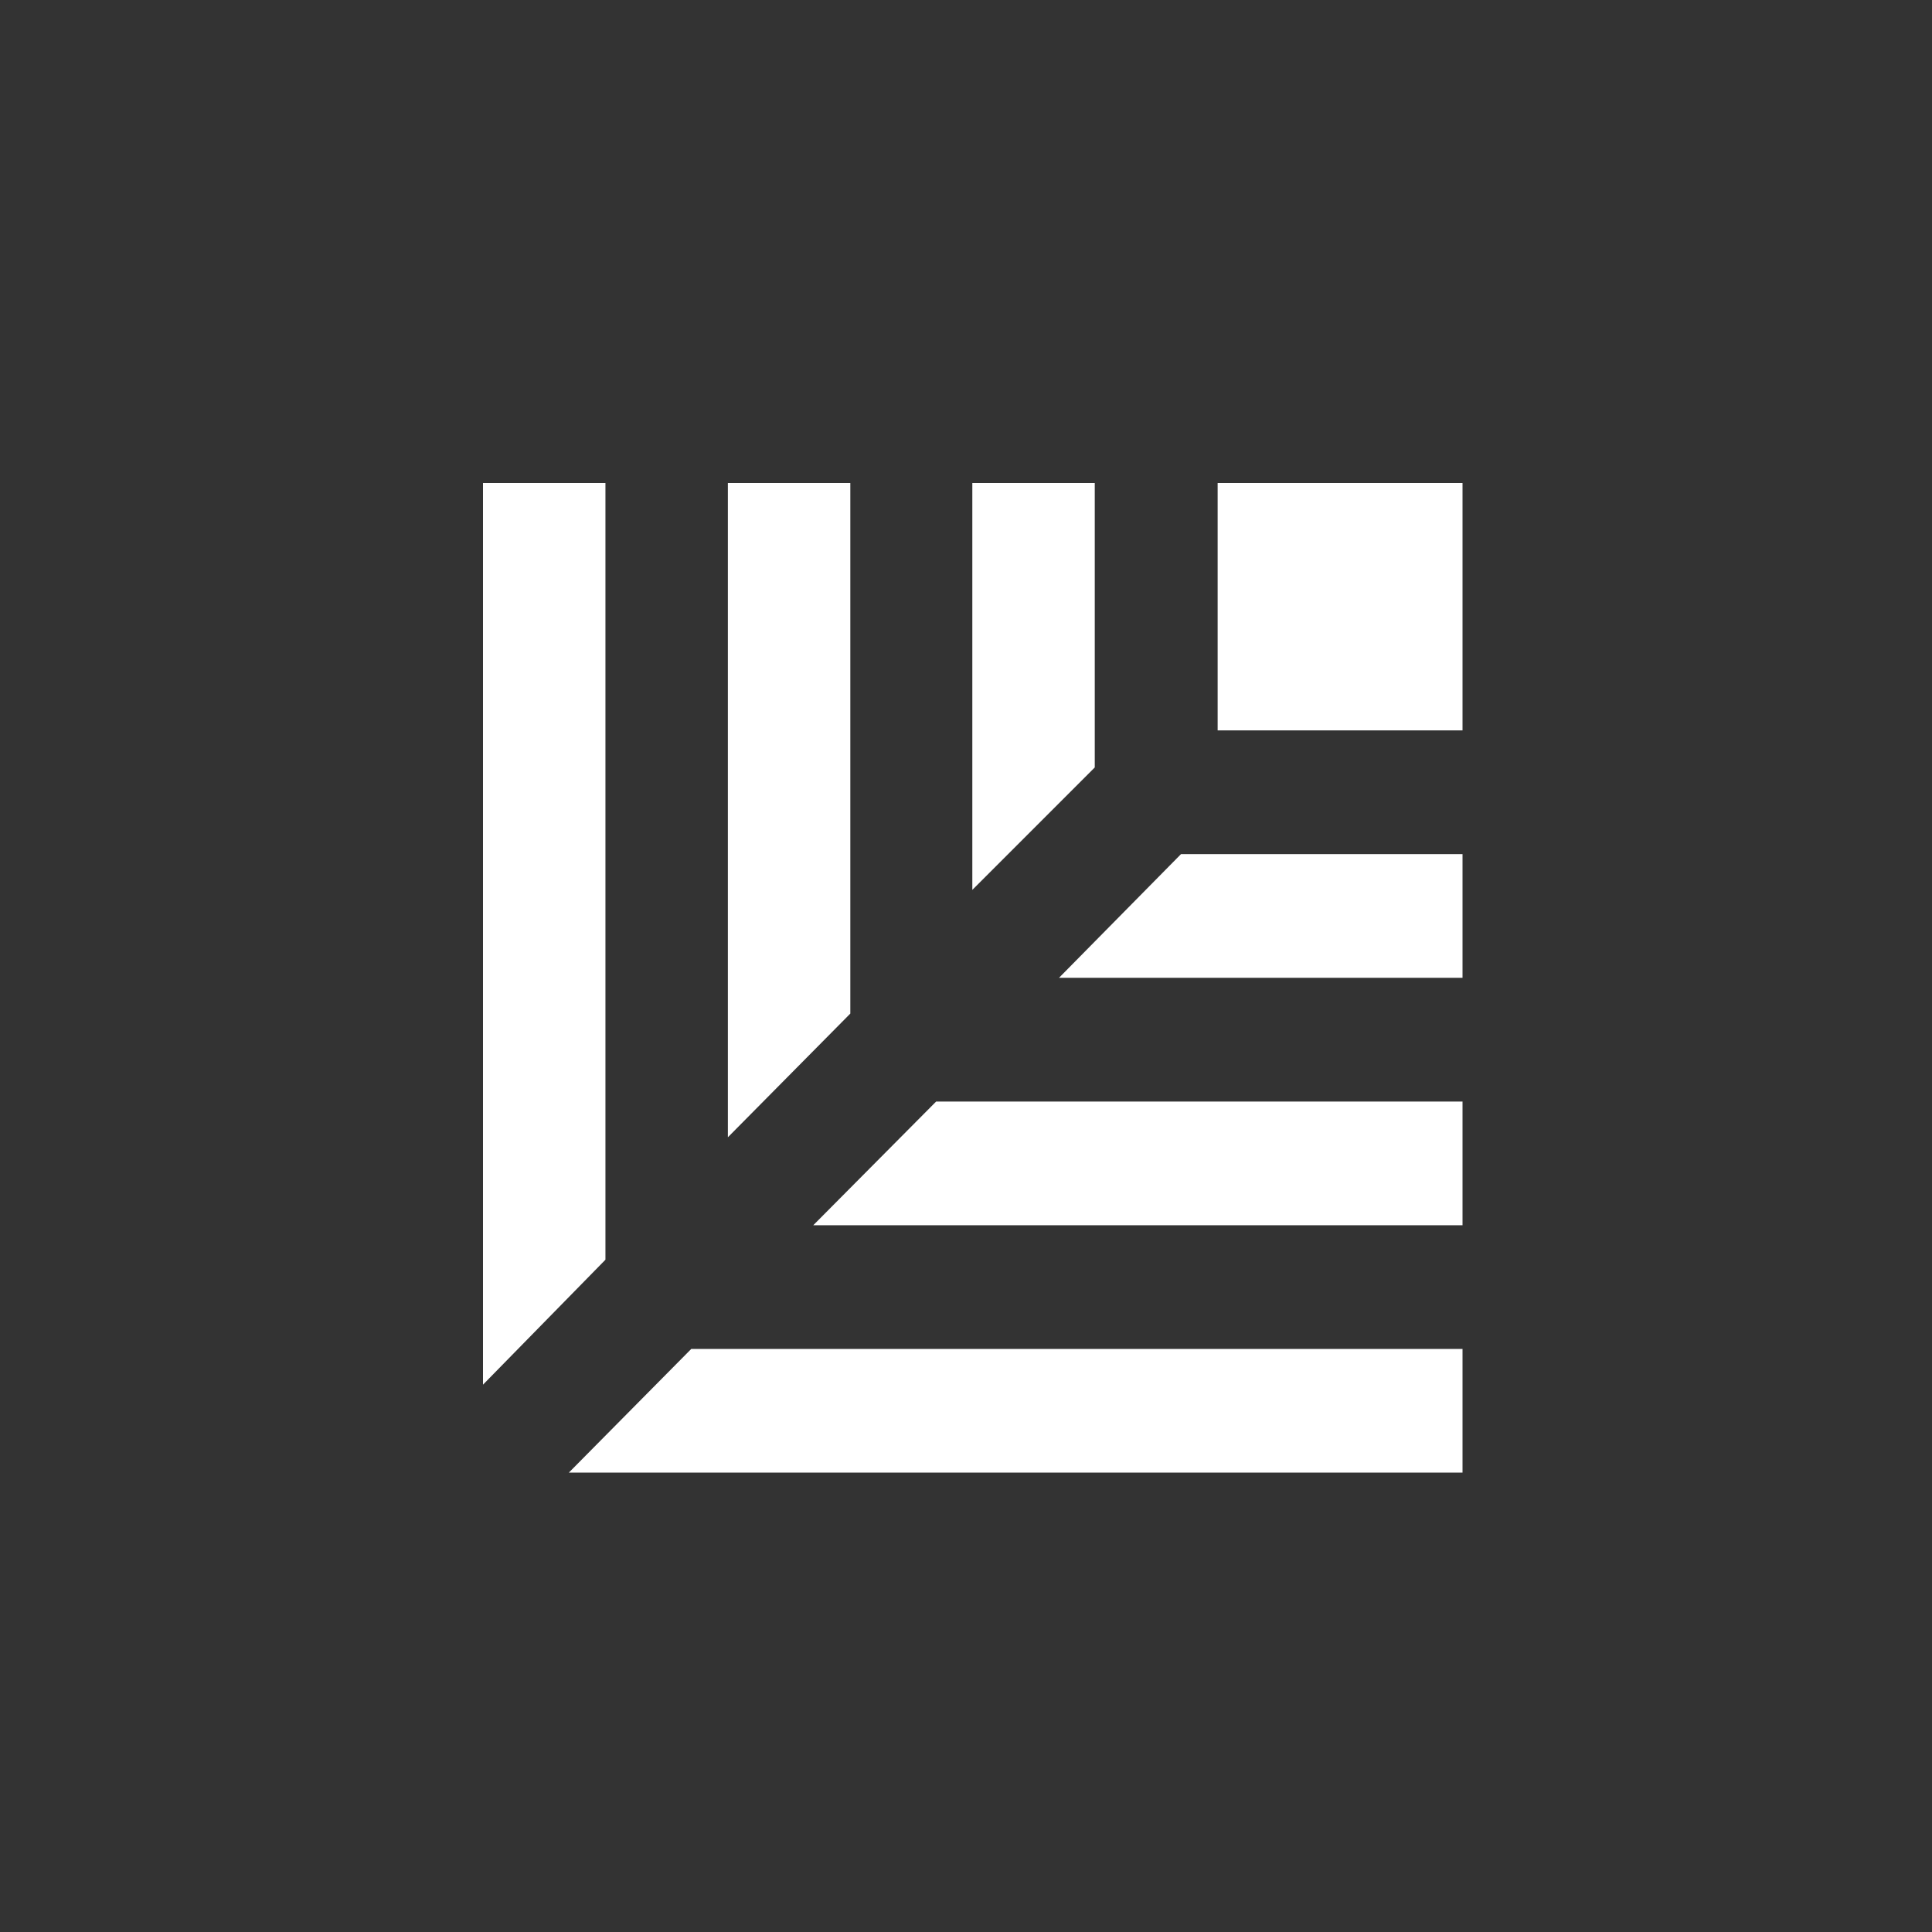 <svg width="40" height="40" viewBox="0 0 40 40" fill="none" xmlns="http://www.w3.org/2000/svg">
<rect x="0" y="0" width="40" height="40" fill="#333333" stroke="none"/>
<path d="M25.21 10H30.28V15.122H25.21V10Z" fill="white"/>
<path d="M12.535 26.081V10H10V28.668L12.535 26.081Z" fill="white"/>
<path d="M14.312 27.928L11.777 30.489H30.28V27.928H14.312Z" fill="white"/>
<path d="M17.605 20.985V10H15.07V23.546L17.605 20.985Z" fill="white"/>
<path d="M19.382 22.806L16.838 25.367H30.28V22.806H19.382Z" fill="white"/>
<path d="M22.666 15.889V10H20.131V18.424L22.666 15.889Z" fill="white"/>
<path d="M24.452 17.683L21.926 20.244H30.28V17.683H24.452Z" fill="white"/>
</svg>
